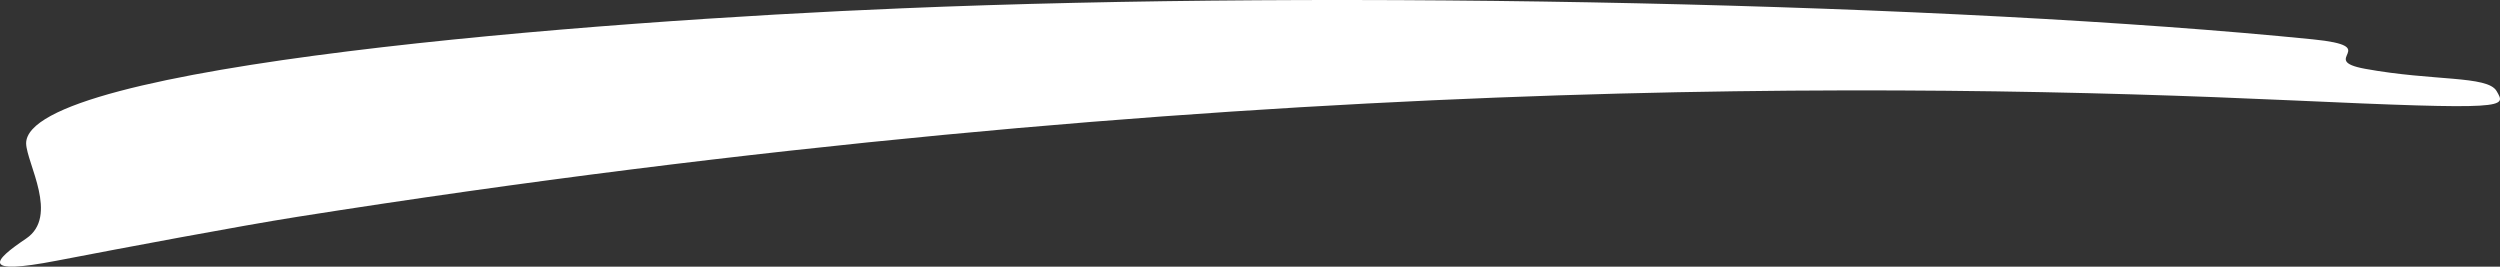 <svg width="75" height="8" viewBox="0 0 75 8" fill="none" xmlns="http://www.w3.org/2000/svg">
<rect x="0" y="0" width="75" height="8" fill="#333333" stroke="none"/>
<path d="M74.896 2.729C74.622 2.264 73.002 2.438 70.957 2.065C69.48 1.795 71.548 1.397 69.382 1.18C58.526 0.092 40.268 -0.305 27.069 0.249C17.769 0.63 0.765 1.961 0.784 4.305C0.801 4.9 1.775 6.488 0.784 7.157C-0.208 7.825 -0.599 8.264 1.699 7.821C3.727 7.43 7.196 6.778 8.92 6.505C36.527 2.146 57.278 2.492 68.659 3.007C75.343 3.311 75.184 3.229 74.896 2.729Z" fill="white"/>
</svg>

